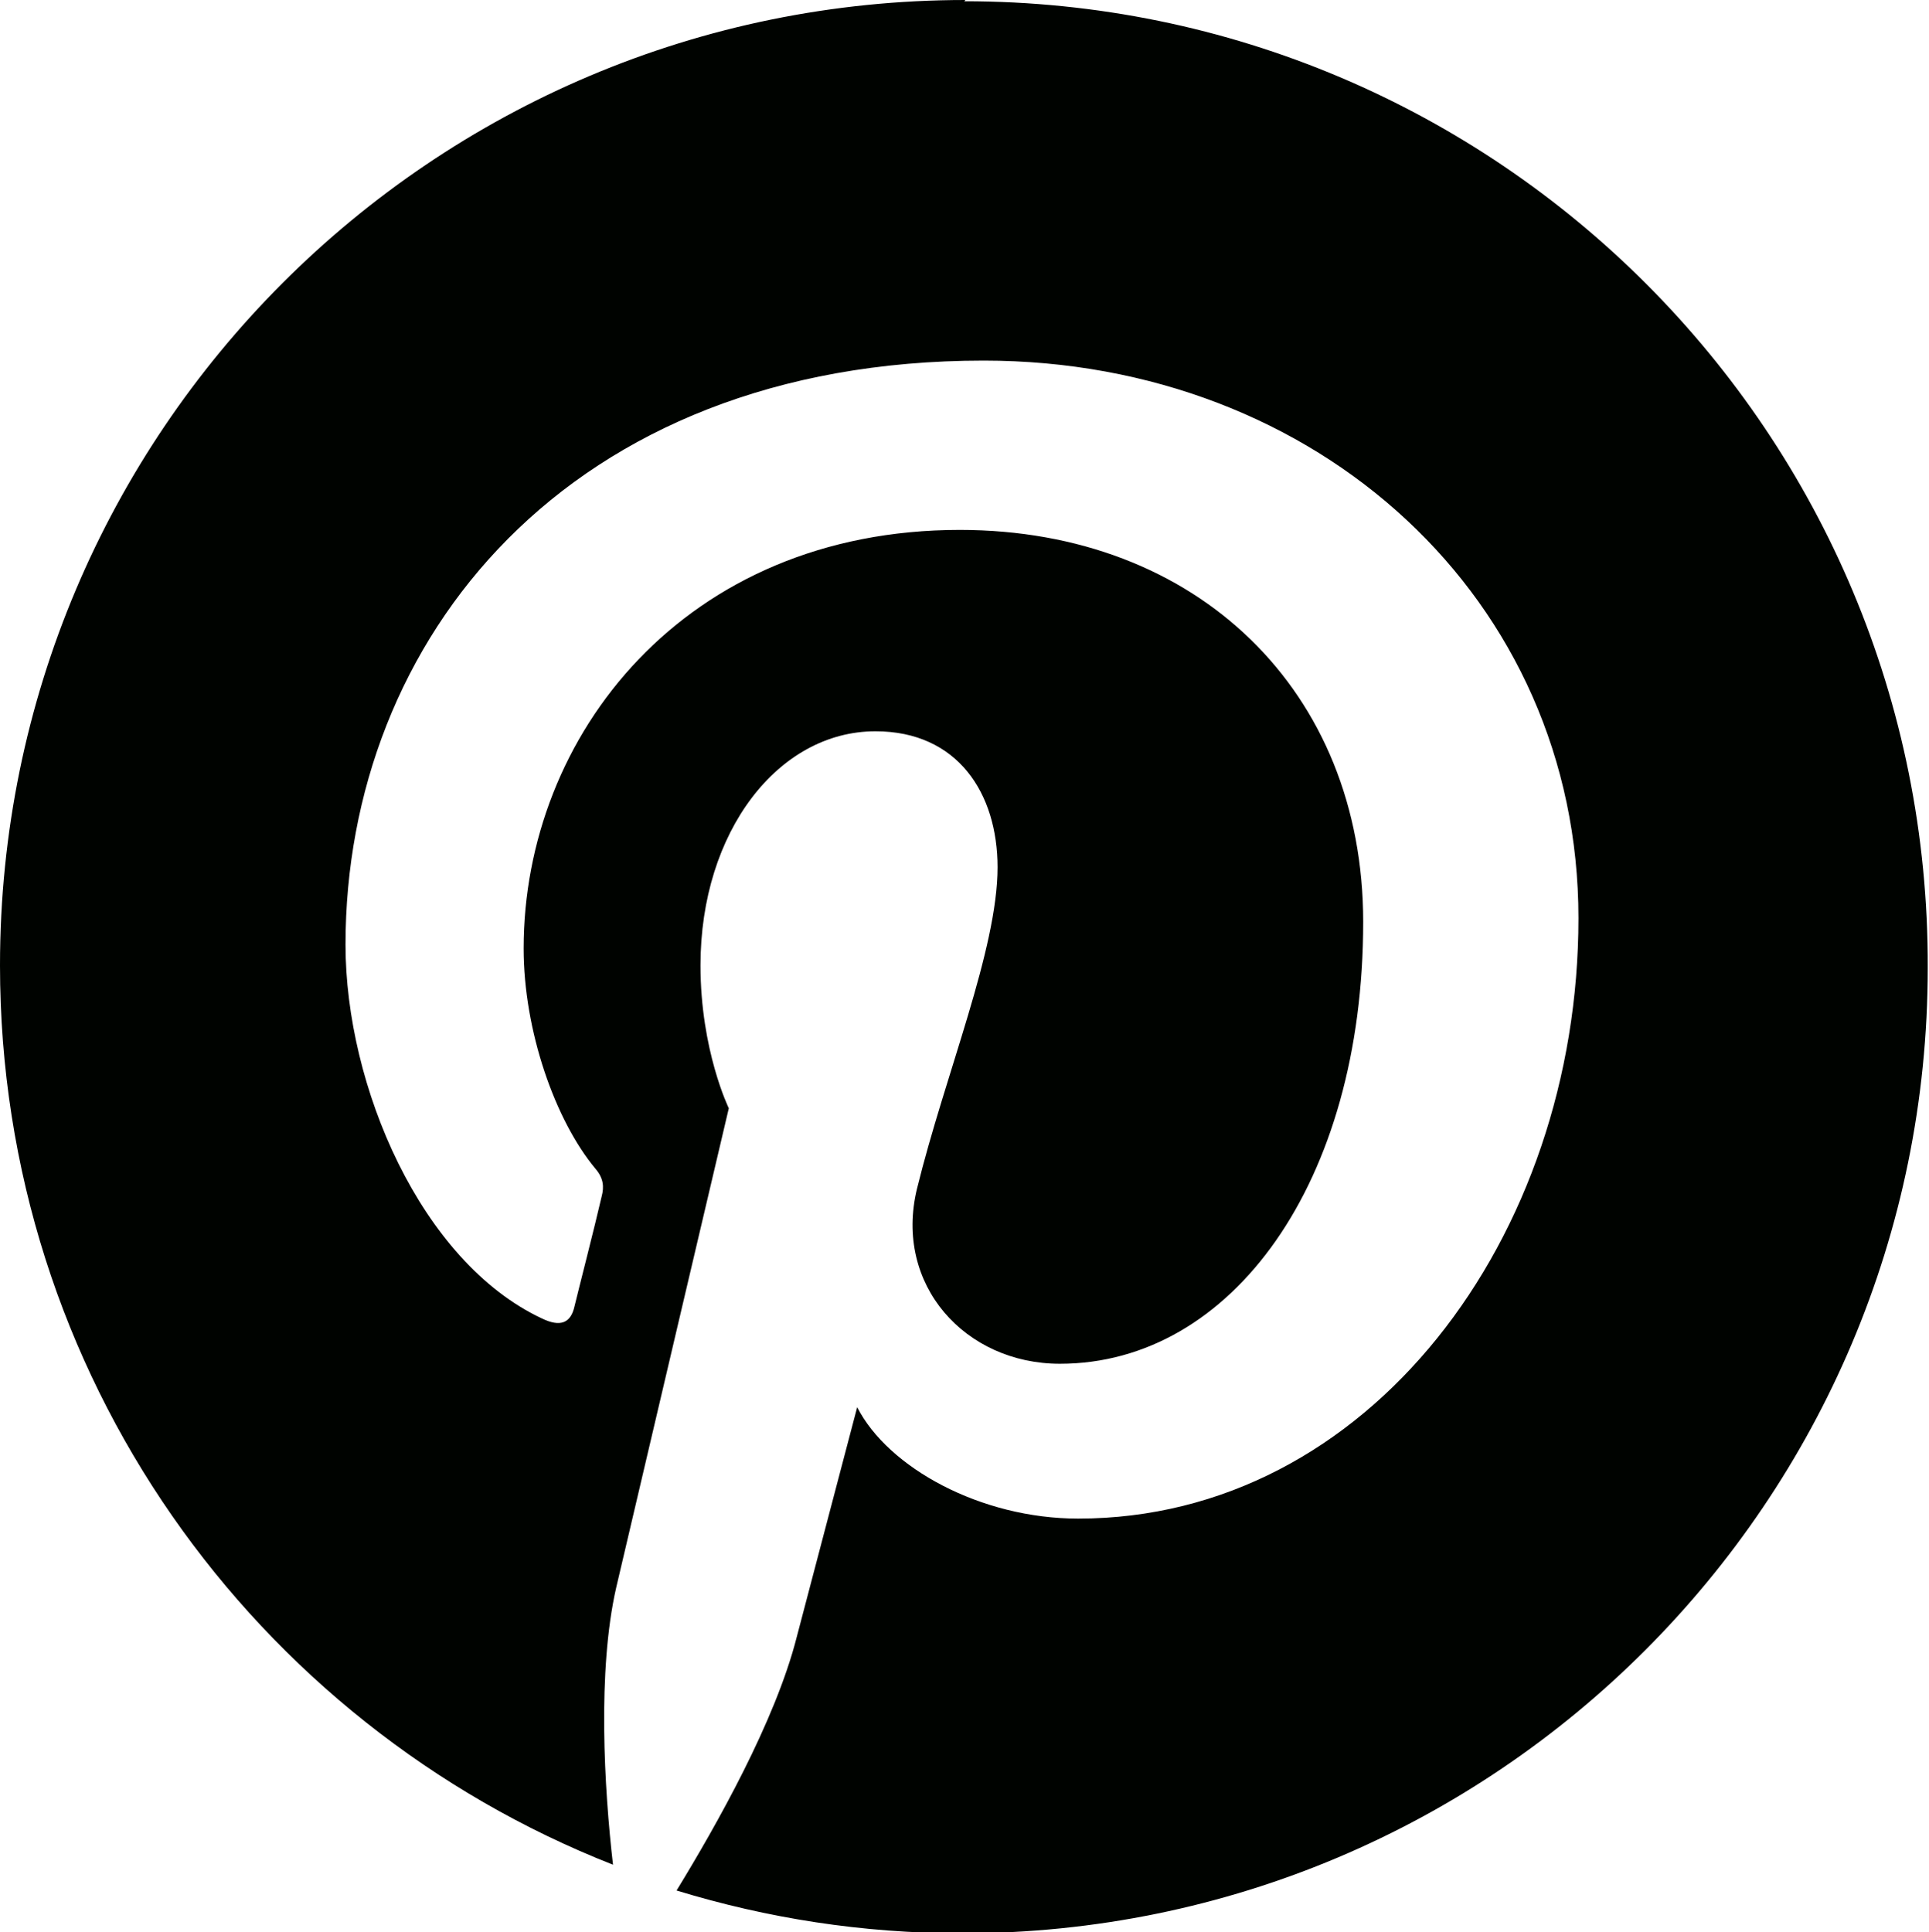 <?xml version="1.0" encoding="UTF-8"?>
<svg xmlns="http://www.w3.org/2000/svg" id="Calque_1" width="30.65" height="30.7" viewBox="0 0 30.65 30.7">
  <path d="M15.34,0C6.87,0,0,6.87,0,15.34c0,6.5,4.04,12.05,9.74,14.29-.14-1.21-.25-3.08.05-4.4.28-1.2,1.79-7.62,1.79-7.62,0,0-.45-.92-.45-2.27,0-2.13,1.24-3.72,2.78-3.72,1.31,0,1.94.99,1.94,2.16,0,1.31-.83,3.28-1.28,5.11-.37,1.53.77,2.78,2.27,2.78,2.73,0,4.82-2.88,4.82-7.02,0-3.67-2.64-6.23-6.41-6.23-4.37,0-6.93,3.27-6.93,6.65,0,1.31.5,2.73,1.14,3.5.13.15.14.29.1.44-.11.48-.38,1.53-.43,1.74-.06.28-.23.34-.52.2-1.92-.9-3.12-3.69-3.12-5.94,0-4.83,3.51-9.28,10.14-9.28,5.31,0,9.45,3.79,9.45,8.86s-3.33,9.54-7.95,9.54c-1.55,0-3.02-.81-3.51-1.77,0,0-.77,2.93-.96,3.65-.34,1.34-1.28,3-1.91,4.03,1.44.44,2.95.68,4.54.68,8.47,0,15.34-6.87,15.34-15.34.03-8.49-6.84-15.36-15.31-15.36" style="fill:#000300; stroke-width:0px;"></path>
</svg>
